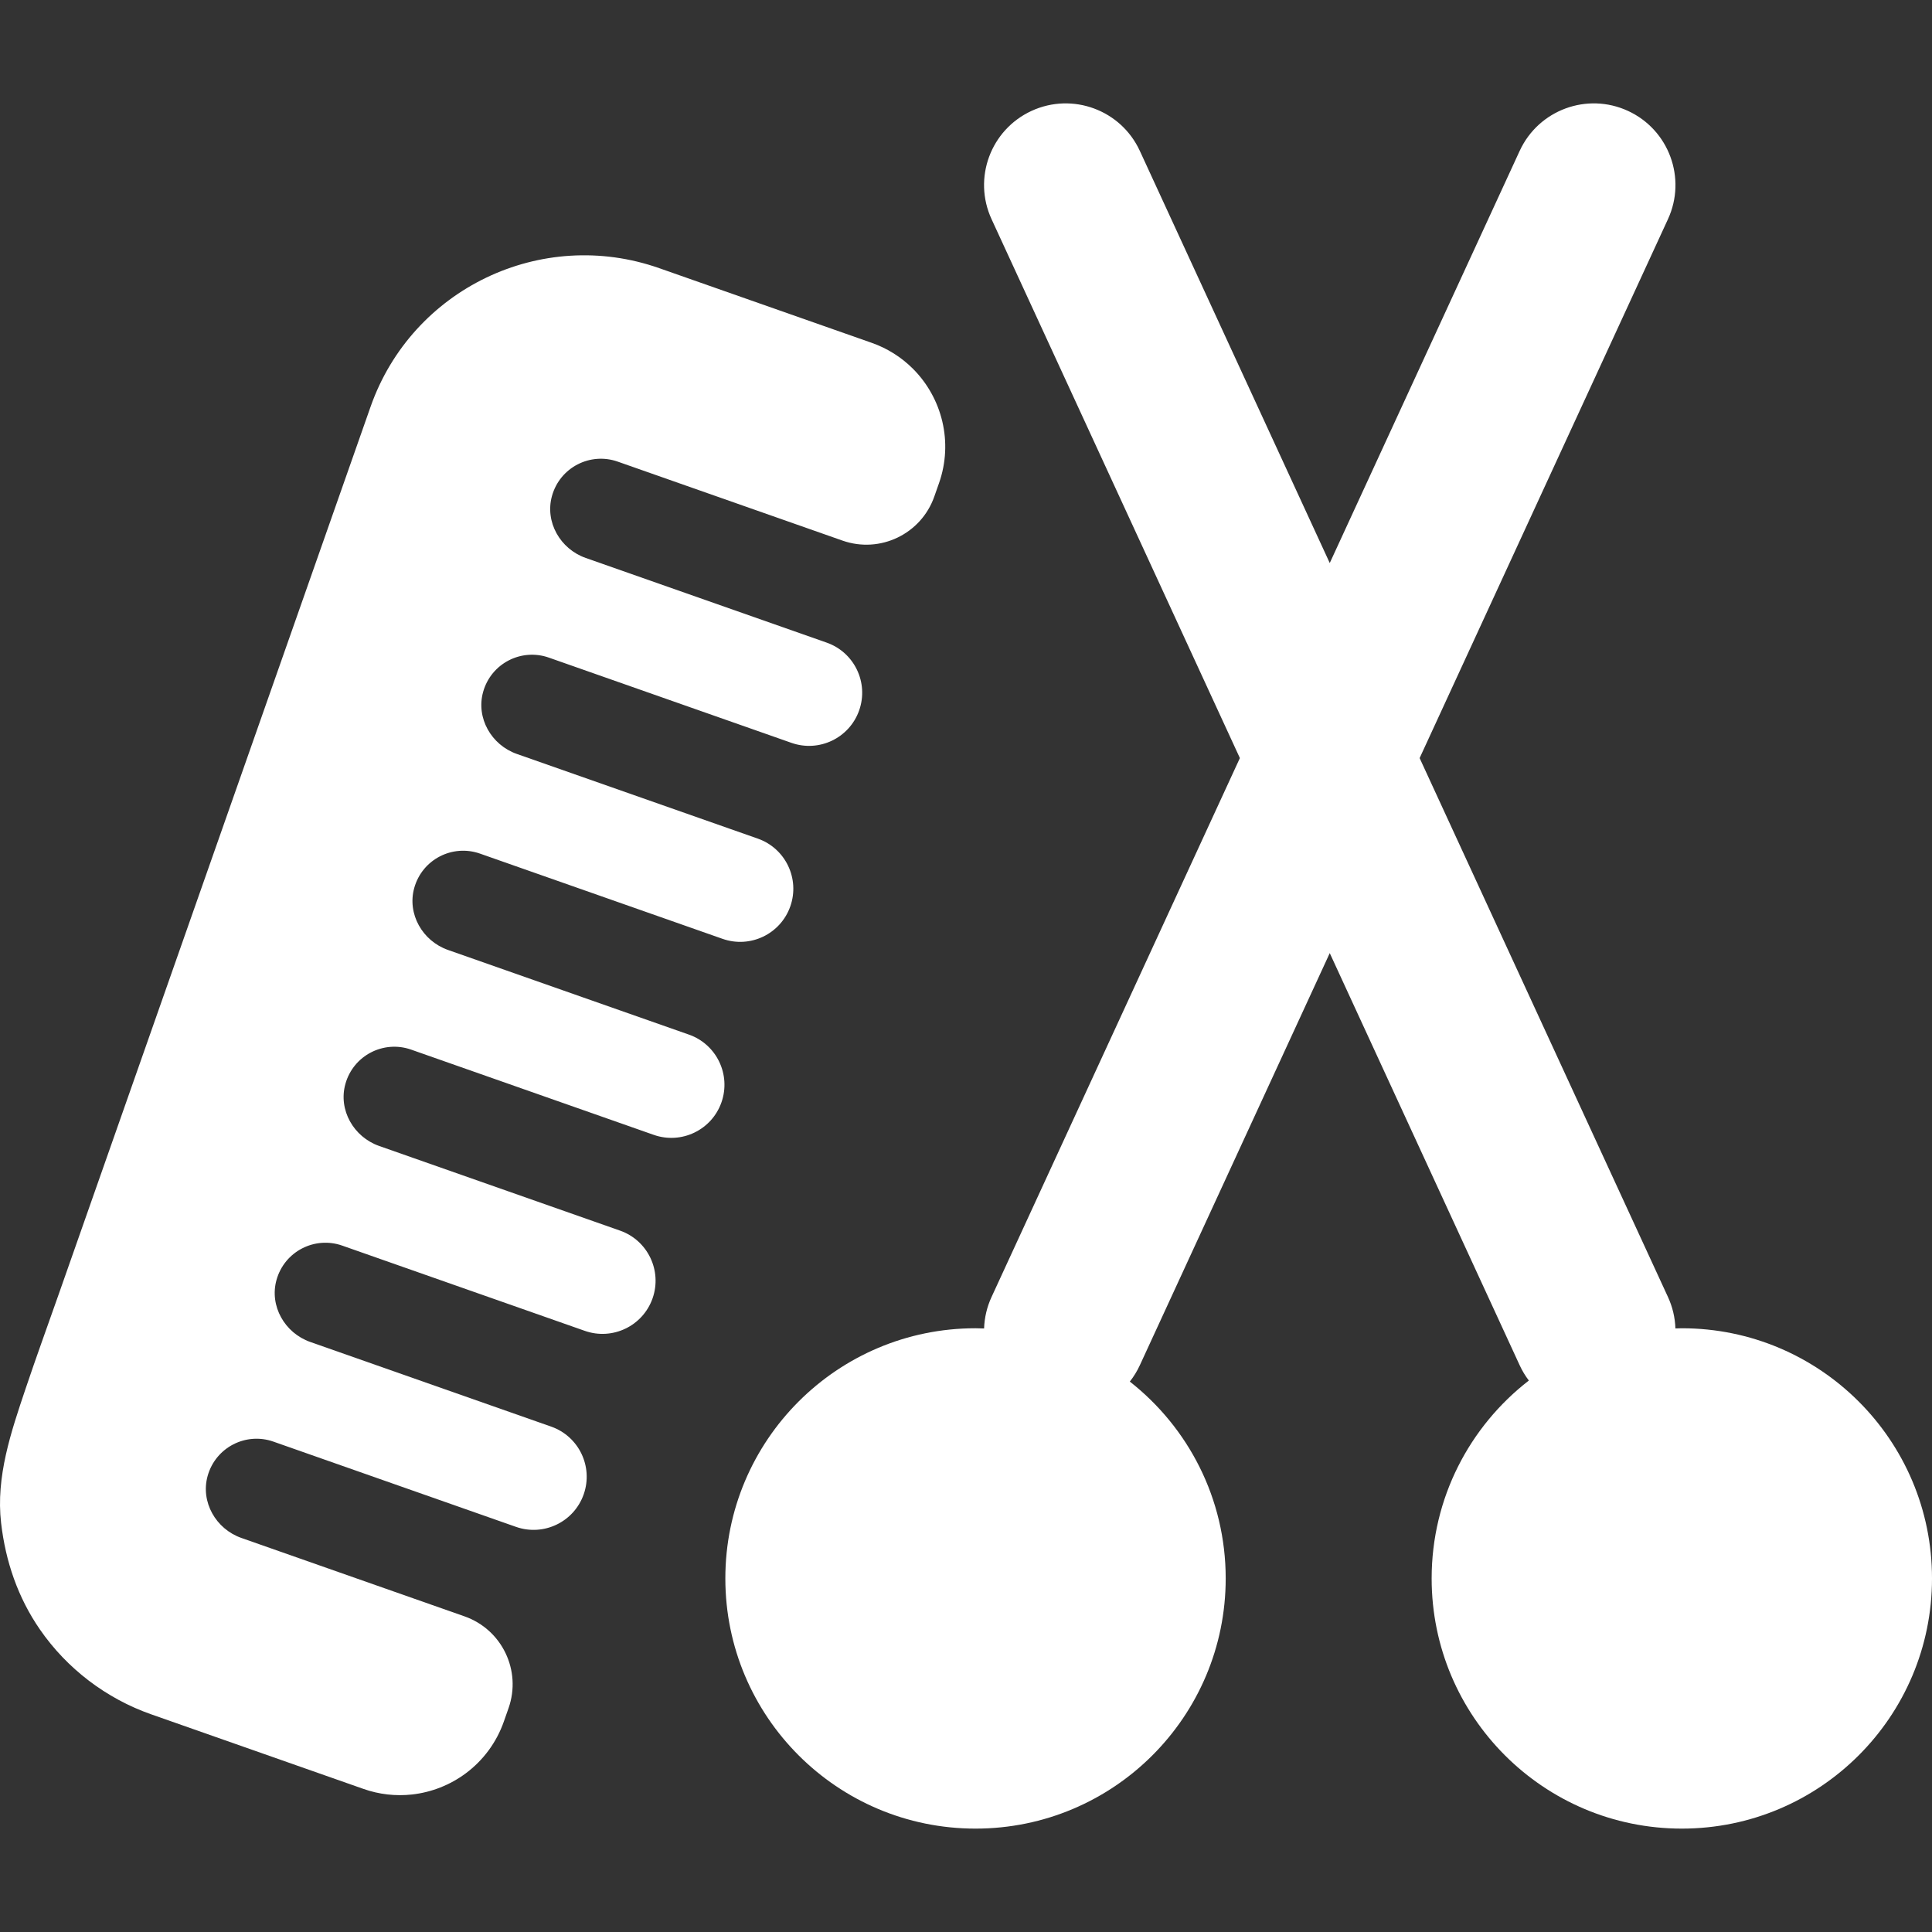 <svg xmlns="http://www.w3.org/2000/svg" width="512" height="512" viewBox="0 0 512 512" fill="none"><rect x="0" y="0" width="512" height="512" fill="#333333" stroke="none"/><g clip-path="url(#clip0_255_2)"><path d="M445.702 352.003C445.132 352.003 444.57 352.032 444.003 352.046C443.908 349.162 443.235 346.327 442.024 343.709L376.217 200.899L442.024 58.088C447.024 47.237 442.281 34.389 431.43 29.389C420.581 24.389 407.73 29.131 402.731 39.983L352.398 149.212L302.066 39.982C297.067 29.131 284.219 24.39 273.368 29.388C262.517 34.388 257.774 47.236 262.774 58.087L328.581 200.898L262.774 343.708C261.561 346.331 260.888 349.171 260.794 352.059C260.038 352.033 259.284 352.001 258.523 352.001C221.907 352.001 192.223 381.685 192.223 418.301C192.223 454.917 221.907 484.601 258.523 484.601C295.139 484.601 324.823 454.917 324.823 418.301C324.823 397.119 314.878 378.274 299.415 366.135C300.465 364.803 301.354 363.352 302.064 361.813L352.398 252.583L402.731 361.813C403.391 363.246 404.205 364.602 405.16 365.858C389.497 377.985 379.402 396.958 379.402 418.3C379.402 454.916 409.085 484.6 445.702 484.6C482.32 484.6 512.002 454.916 512.002 418.3C512.002 381.686 482.32 352.003 445.702 352.003Z" fill="white"></path><path d="M182.573 274.182L118.718 251.744C111.959 249.369 107.85 242.196 109.784 235.298C111.903 227.74 119.914 223.653 127.201 226.214L191.491 248.805C198.827 251.382 206.863 247.526 209.44 240.19C212.017 232.854 208.161 224.818 200.825 222.241L136.968 199.804C130.209 197.429 126.101 190.256 128.035 183.358C130.153 175.8 138.164 171.713 145.451 174.274L209.742 196.865C217.077 199.442 225.113 195.586 227.69 188.25C230.267 180.914 226.411 172.878 219.075 170.301L155.219 147.863C148.46 145.488 144.351 138.315 146.285 131.418C148.404 123.86 156.415 119.773 163.702 122.334L223.273 143.266C233.215 146.759 244.106 141.533 247.6 131.591L248.843 128.053C252.683 117.123 249.633 105.443 241.967 97.752C238.874 94.651 235.119 92.289 230.984 90.843L174.707 71.067C143.443 60.081 109.195 76.52 98.208 107.784L94.975 116.985L86.315 141.627L73.771 177.323L58.887 219.682L43.205 264.316L28.264 306.832L15.609 342.844C12.654 351.255 9.598 359.639 6.759 368.087C2.917 379.522 -1.127 391.361 0.292 403.606C1.472 413.782 4.724 423.349 10.587 431.839C17.752 442.212 28.148 450.124 40.039 454.303L96.317 474.079C100.447 475.537 104.854 476.043 109.208 475.558C114.354 474.981 119.255 473.05 123.414 469.964C128.083 466.498 131.606 461.711 133.525 456.222L134.768 452.684C138.27 442.736 133.042 431.845 123.101 428.351L63.963 407.571C57.204 405.196 53.095 398.023 55.029 391.125C57.147 383.568 65.159 379.481 72.446 382.042L136.736 404.632C144.072 407.209 152.108 403.353 154.685 396.017C157.262 388.682 153.406 380.646 146.07 378.069L82.215 355.631C75.456 353.256 71.347 346.083 73.281 339.185C75.4 331.627 83.411 327.54 90.698 330.101L154.988 352.692C162.324 355.269 170.36 351.413 172.937 344.077C175.514 336.741 171.658 328.705 164.322 326.128L100.471 303.688C93.712 301.313 89.603 294.14 91.537 287.242C93.655 279.684 101.667 275.597 108.954 278.158L173.244 300.749C180.58 303.326 188.616 299.47 191.193 292.134C193.766 284.794 189.91 276.759 182.573 274.182Z" fill="white"></path></g><defs><clipPath id="clip0_255_2"><rect width="512" height="512" fill="white"></rect></clipPath></defs></svg>
